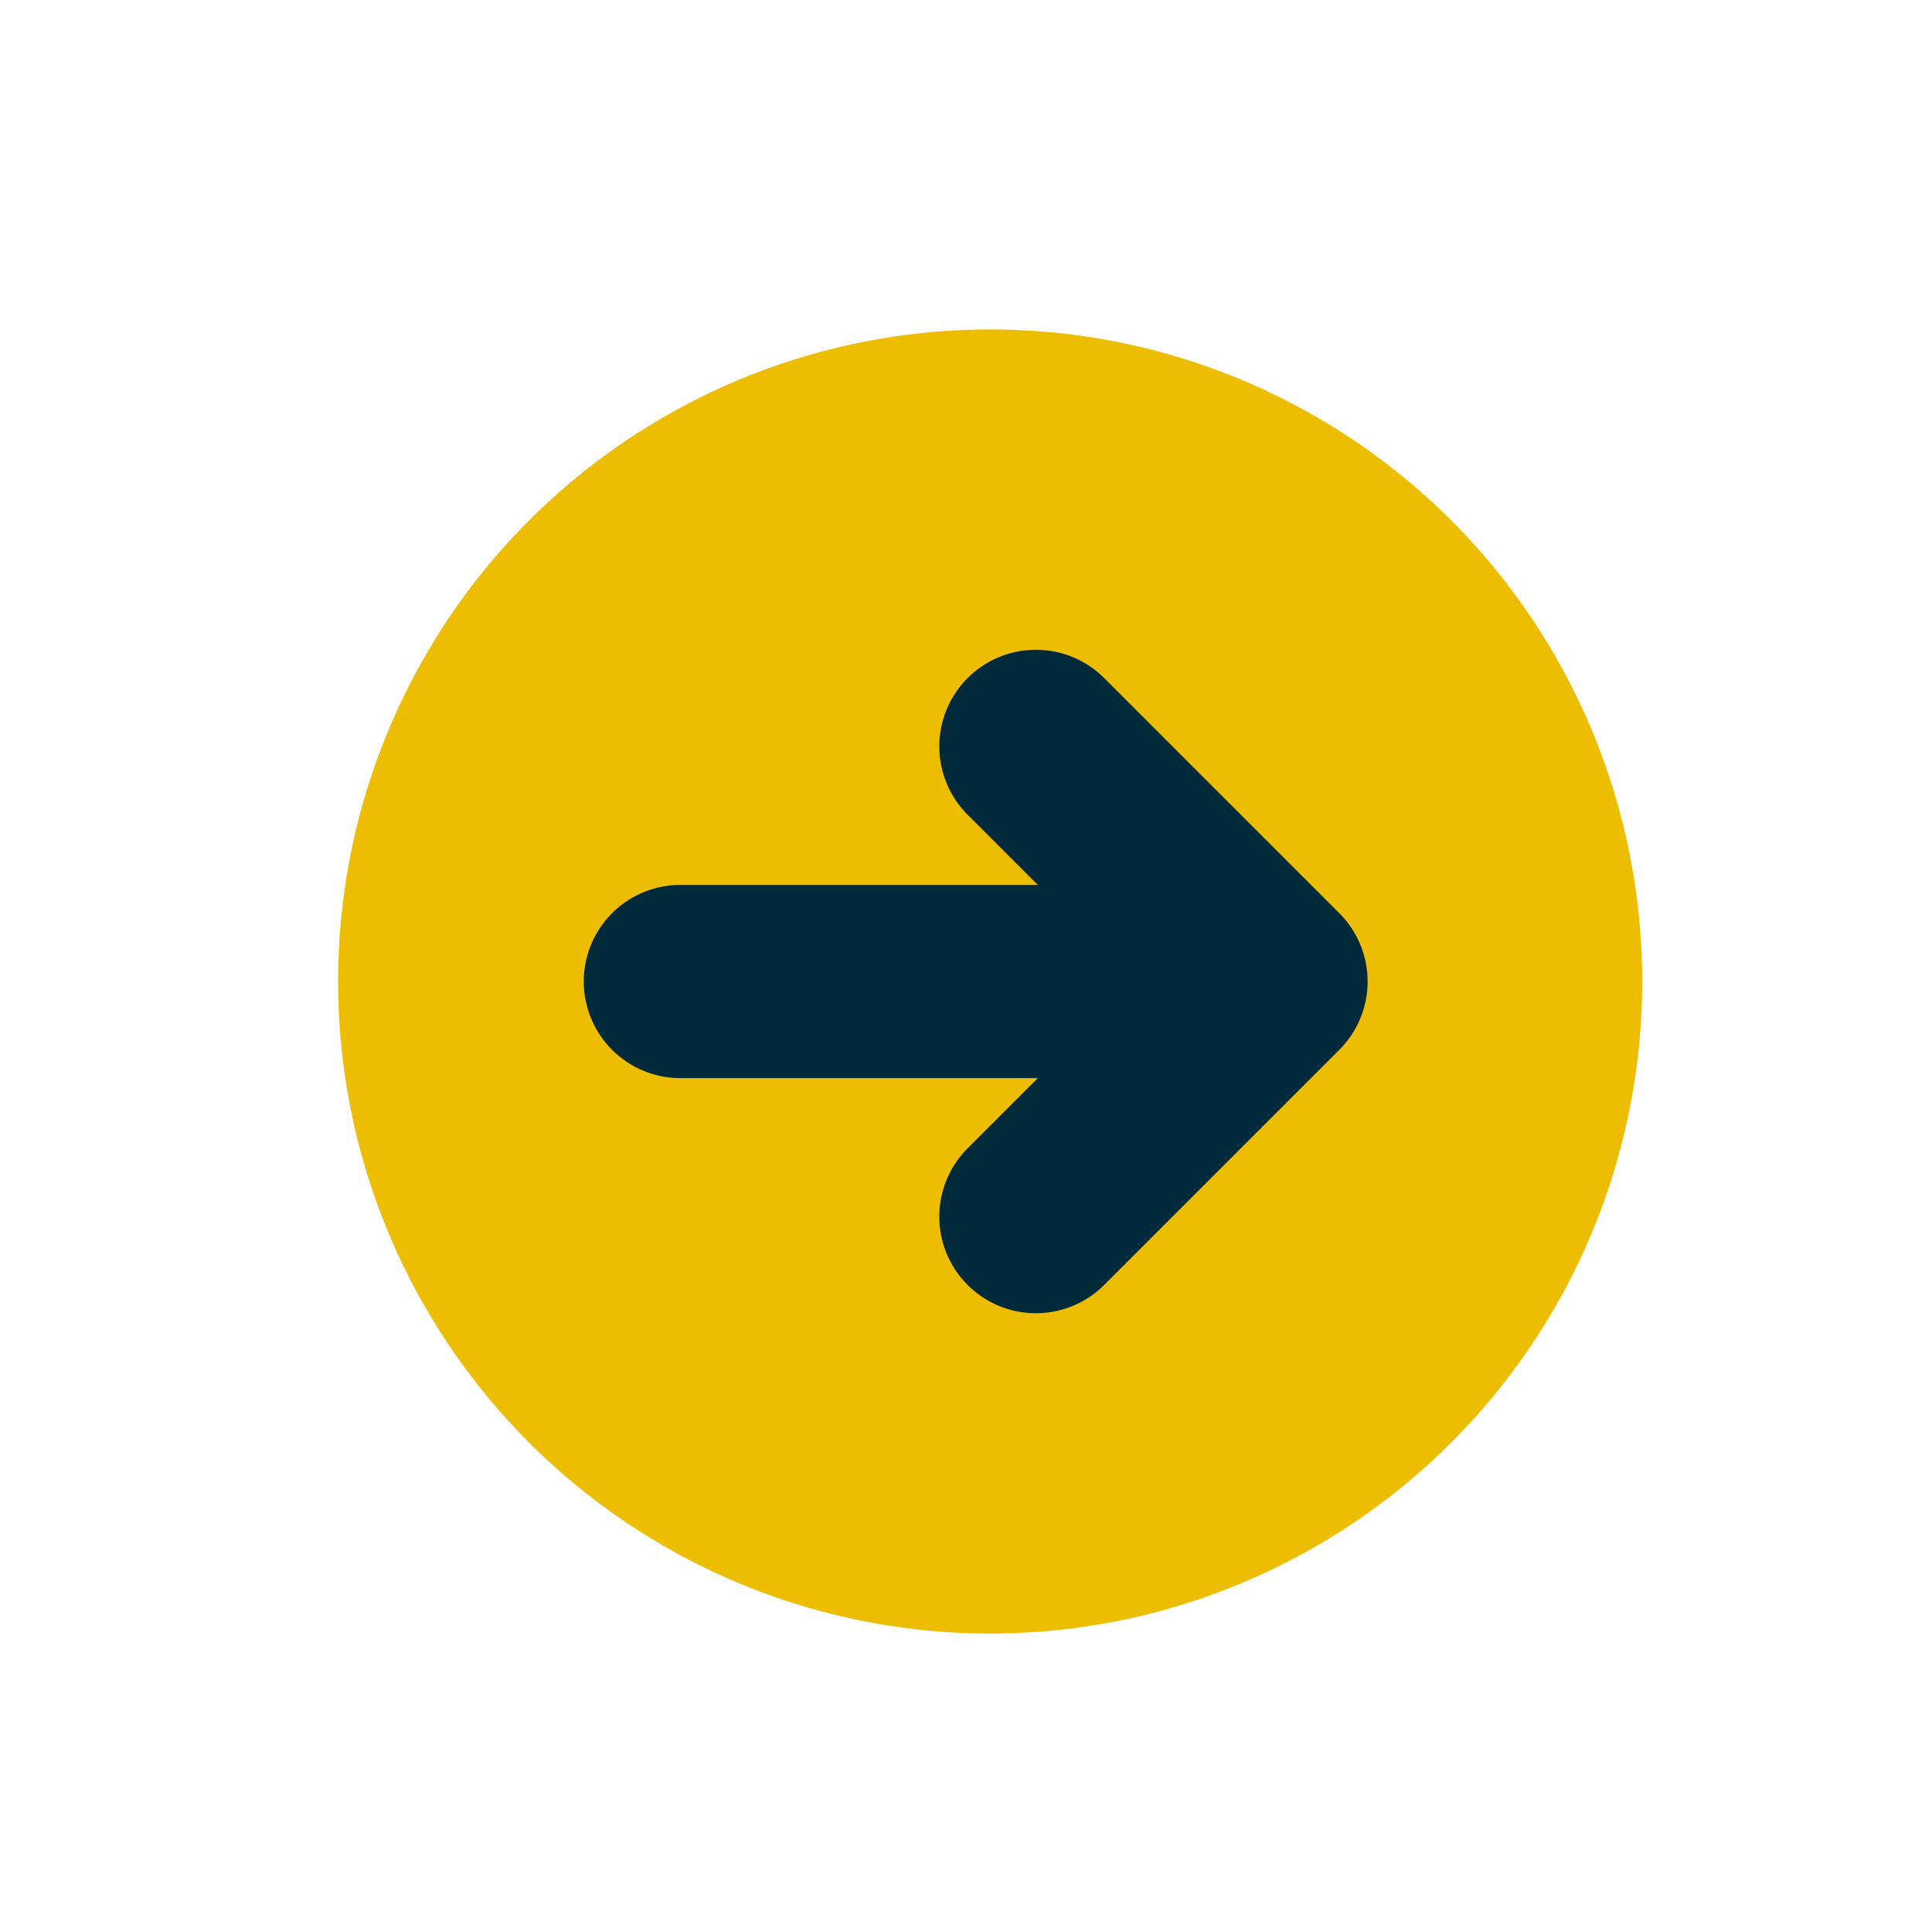 <?xml version="1.0" encoding="UTF-8"?> <svg xmlns="http://www.w3.org/2000/svg" xmlns:xlink="http://www.w3.org/1999/xlink" width="40" height="40" viewBox="0 0 40 40"><defs><clipPath id="clip-_2.Wejście"><rect width="40" height="40"></rect></clipPath></defs><g id="_2.Wejście" data-name="2.Wejście" clip-path="url(#clip-_2.Wejście)"><g id="Group_47173" data-name="Group 47173" transform="translate(7 33.821) rotate(-90)"><circle id="Ellipse_440" data-name="Ellipse 440" cx="13.5" cy="13.5" r="13.5" fill="#edbd01"></circle><g id="Group_47106" data-name="Group 47106" transform="translate(8.632 7.086)"><line id="Line_121" data-name="Line 121" y1="11.216" transform="translate(4.868 0)" fill="none" stroke="#002a3a" stroke-linecap="round" stroke-linejoin="round" stroke-width="4"></line><path id="Path_46190" data-name="Path 46190" d="M0,0,4.868,4.868,9.736,0" transform="translate(0 7.361)" fill="none" stroke="#002a3a" stroke-linecap="round" stroke-linejoin="round" stroke-width="4"></path></g></g></g></svg> 